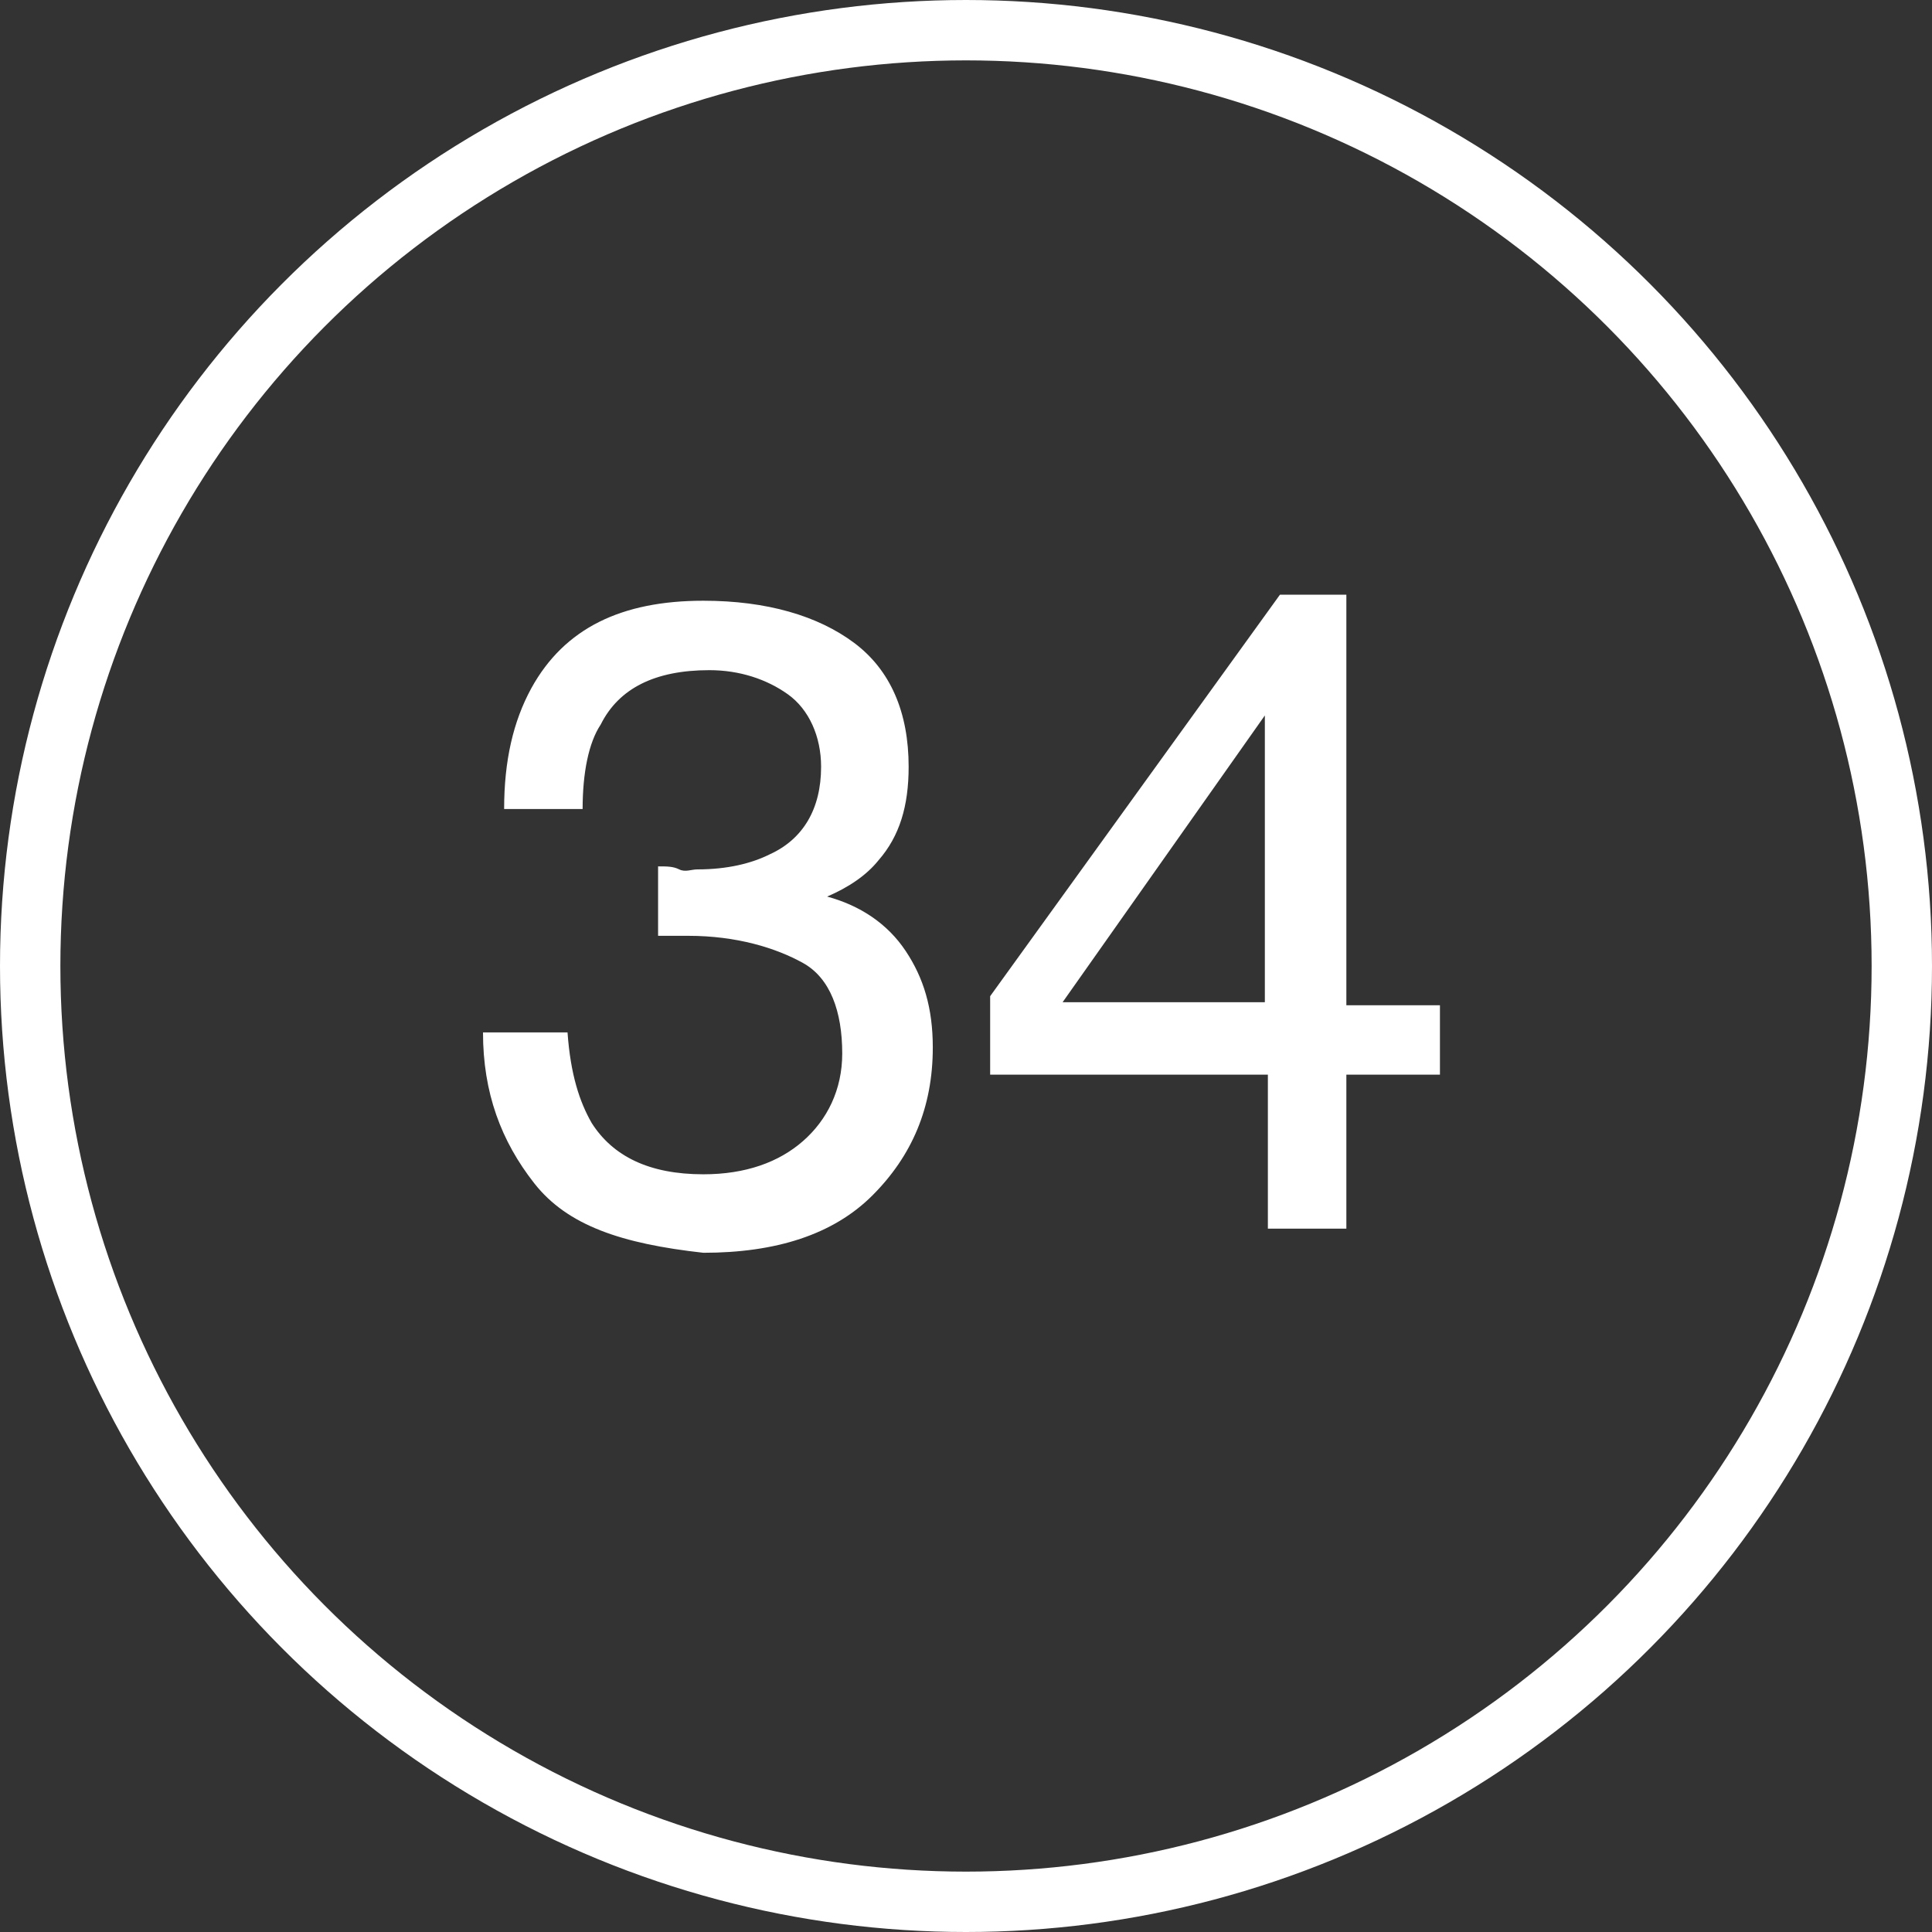 <?xml version="1.0" encoding="UTF-8"?> <!-- Generator: Adobe Illustrator 24.1.0, SVG Export Plug-In . SVG Version: 6.00 Build 0) --> <svg xmlns="http://www.w3.org/2000/svg" xmlns:xlink="http://www.w3.org/1999/xlink" id="Layer_1" x="0px" y="0px" viewBox="0 0 64 64" style="enable-background:new 0 0 64 64;" xml:space="preserve"><rect x="0" y="0" width="64" height="64" fill="#333333" stroke="none"/> <style type="text/css"> .st0{fill:none;stroke:#FFFFFF;stroke-width:2;stroke-miterlimit:10;} .st1{fill:#FFFFFF;} </style> <circle class="st0" cx="32" cy="32" r="31"></circle> <g> <g> <path class="st1" d="M17.7,39.2c-1.1-1.4-1.7-3-1.7-5h2.8c0.1,1.4,0.4,2.3,0.8,3c0.7,1.1,1.9,1.7,3.7,1.7c1.4,0,2.5-0.4,3.3-1.1 s1.3-1.7,1.3-2.9c0-1.4-0.4-2.5-1.3-3S24.4,31,22.8,31c-0.2,0-0.4,0-0.5,0s-0.4,0-0.5,0v-2.3c0.3,0,0.5,0,0.7,0.1s0.4,0,0.6,0 c1,0,1.8-0.2,2.4-0.5c1.1-0.5,1.7-1.5,1.7-2.9c0-1-0.4-1.9-1.1-2.4s-1.6-0.8-2.6-0.8c-1.8,0-3,0.6-3.6,1.8 c-0.4,0.6-0.6,1.6-0.6,2.8h-2.6c0-1.6,0.3-2.9,0.9-4c1.1-2,3-2.9,5.7-2.9c2.1,0,3.8,0.5,5,1.4s1.8,2.3,1.8,4.1 c0,1.3-0.3,2.3-1,3.1c-0.4,0.5-1,0.9-1.7,1.2c1.1,0.3,2,0.9,2.6,1.8c0.6,0.9,0.9,1.9,0.9,3.2c0,2-0.7,3.6-2,4.9s-3.2,1.9-5.6,1.9 C20.6,41.2,18.8,40.6,17.7,39.2z"></path> <path class="st1" d="M42,40.7v-5.1h-9.2V33l9.6-13.3h2.2v13.6h3.1v2.3h-3.1v5.1H42z M41.9,33.2v-9.5l-6.7,9.5H41.9z"></path> </g> </g> </svg> 